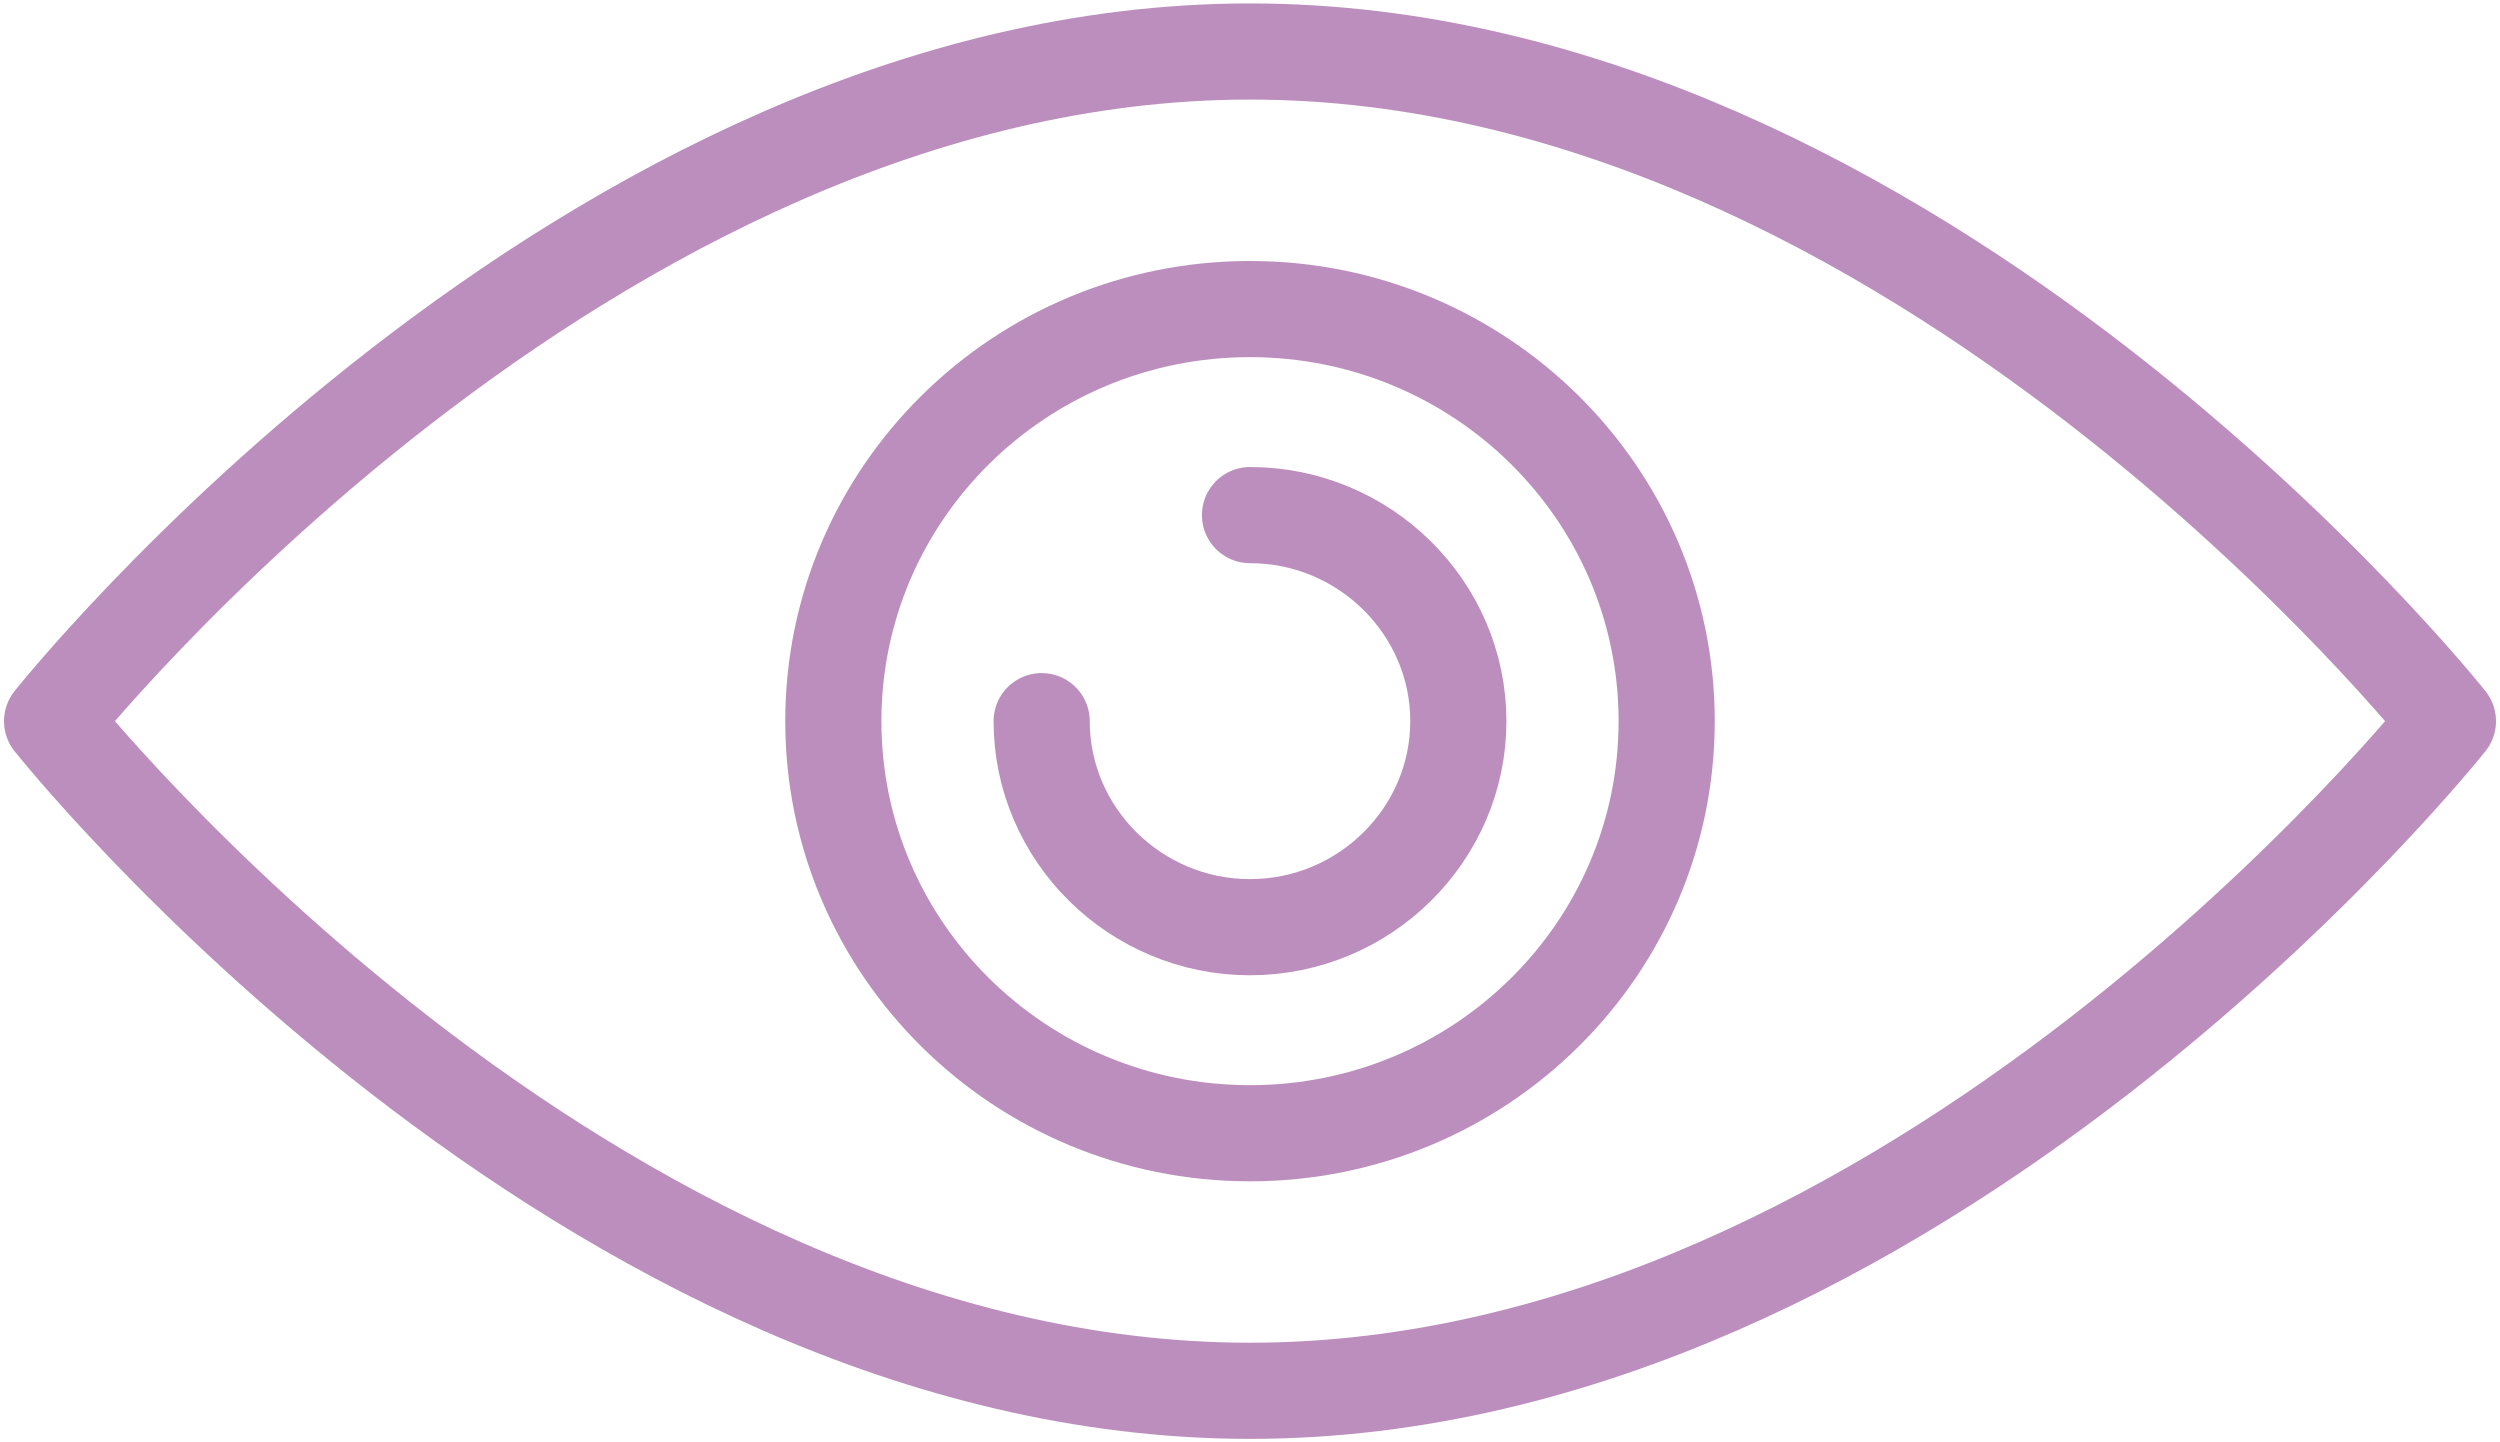 <?xml version="1.0" encoding="UTF-8"?> <svg xmlns="http://www.w3.org/2000/svg" width="260" height="150" viewBox="0 0 260 150" fill="none"><path d="M254.583 75C254.583 75 199.333 144.643 130 144.643C60.667 144.643 5.417 75 5.417 75C5.417 75 60.667 5.357 130 5.357C199.333 5.357 254.583 75 254.583 75Z" stroke="#BC8EBE" stroke-width="10" stroke-miterlimit="10" stroke-linecap="round" stroke-linejoin="round"></path><path d="M130 117.857C153.932 117.857 173.333 98.669 173.333 75C173.333 51.331 153.932 32.143 130 32.143C106.068 32.143 86.667 51.331 86.667 75C86.667 98.669 106.068 117.857 130 117.857Z" stroke="#BC8EBE" stroke-width="10" stroke-miterlimit="10" stroke-linecap="round" stroke-linejoin="round"></path><path d="M130 53.571C141.917 53.571 151.667 63.214 151.667 75C151.667 86.786 141.917 96.428 130 96.428C118.083 96.428 108.333 86.786 108.333 75" stroke="#BC8EBE" stroke-width="10" stroke-miterlimit="10" stroke-linecap="round" stroke-linejoin="round"></path></svg> 